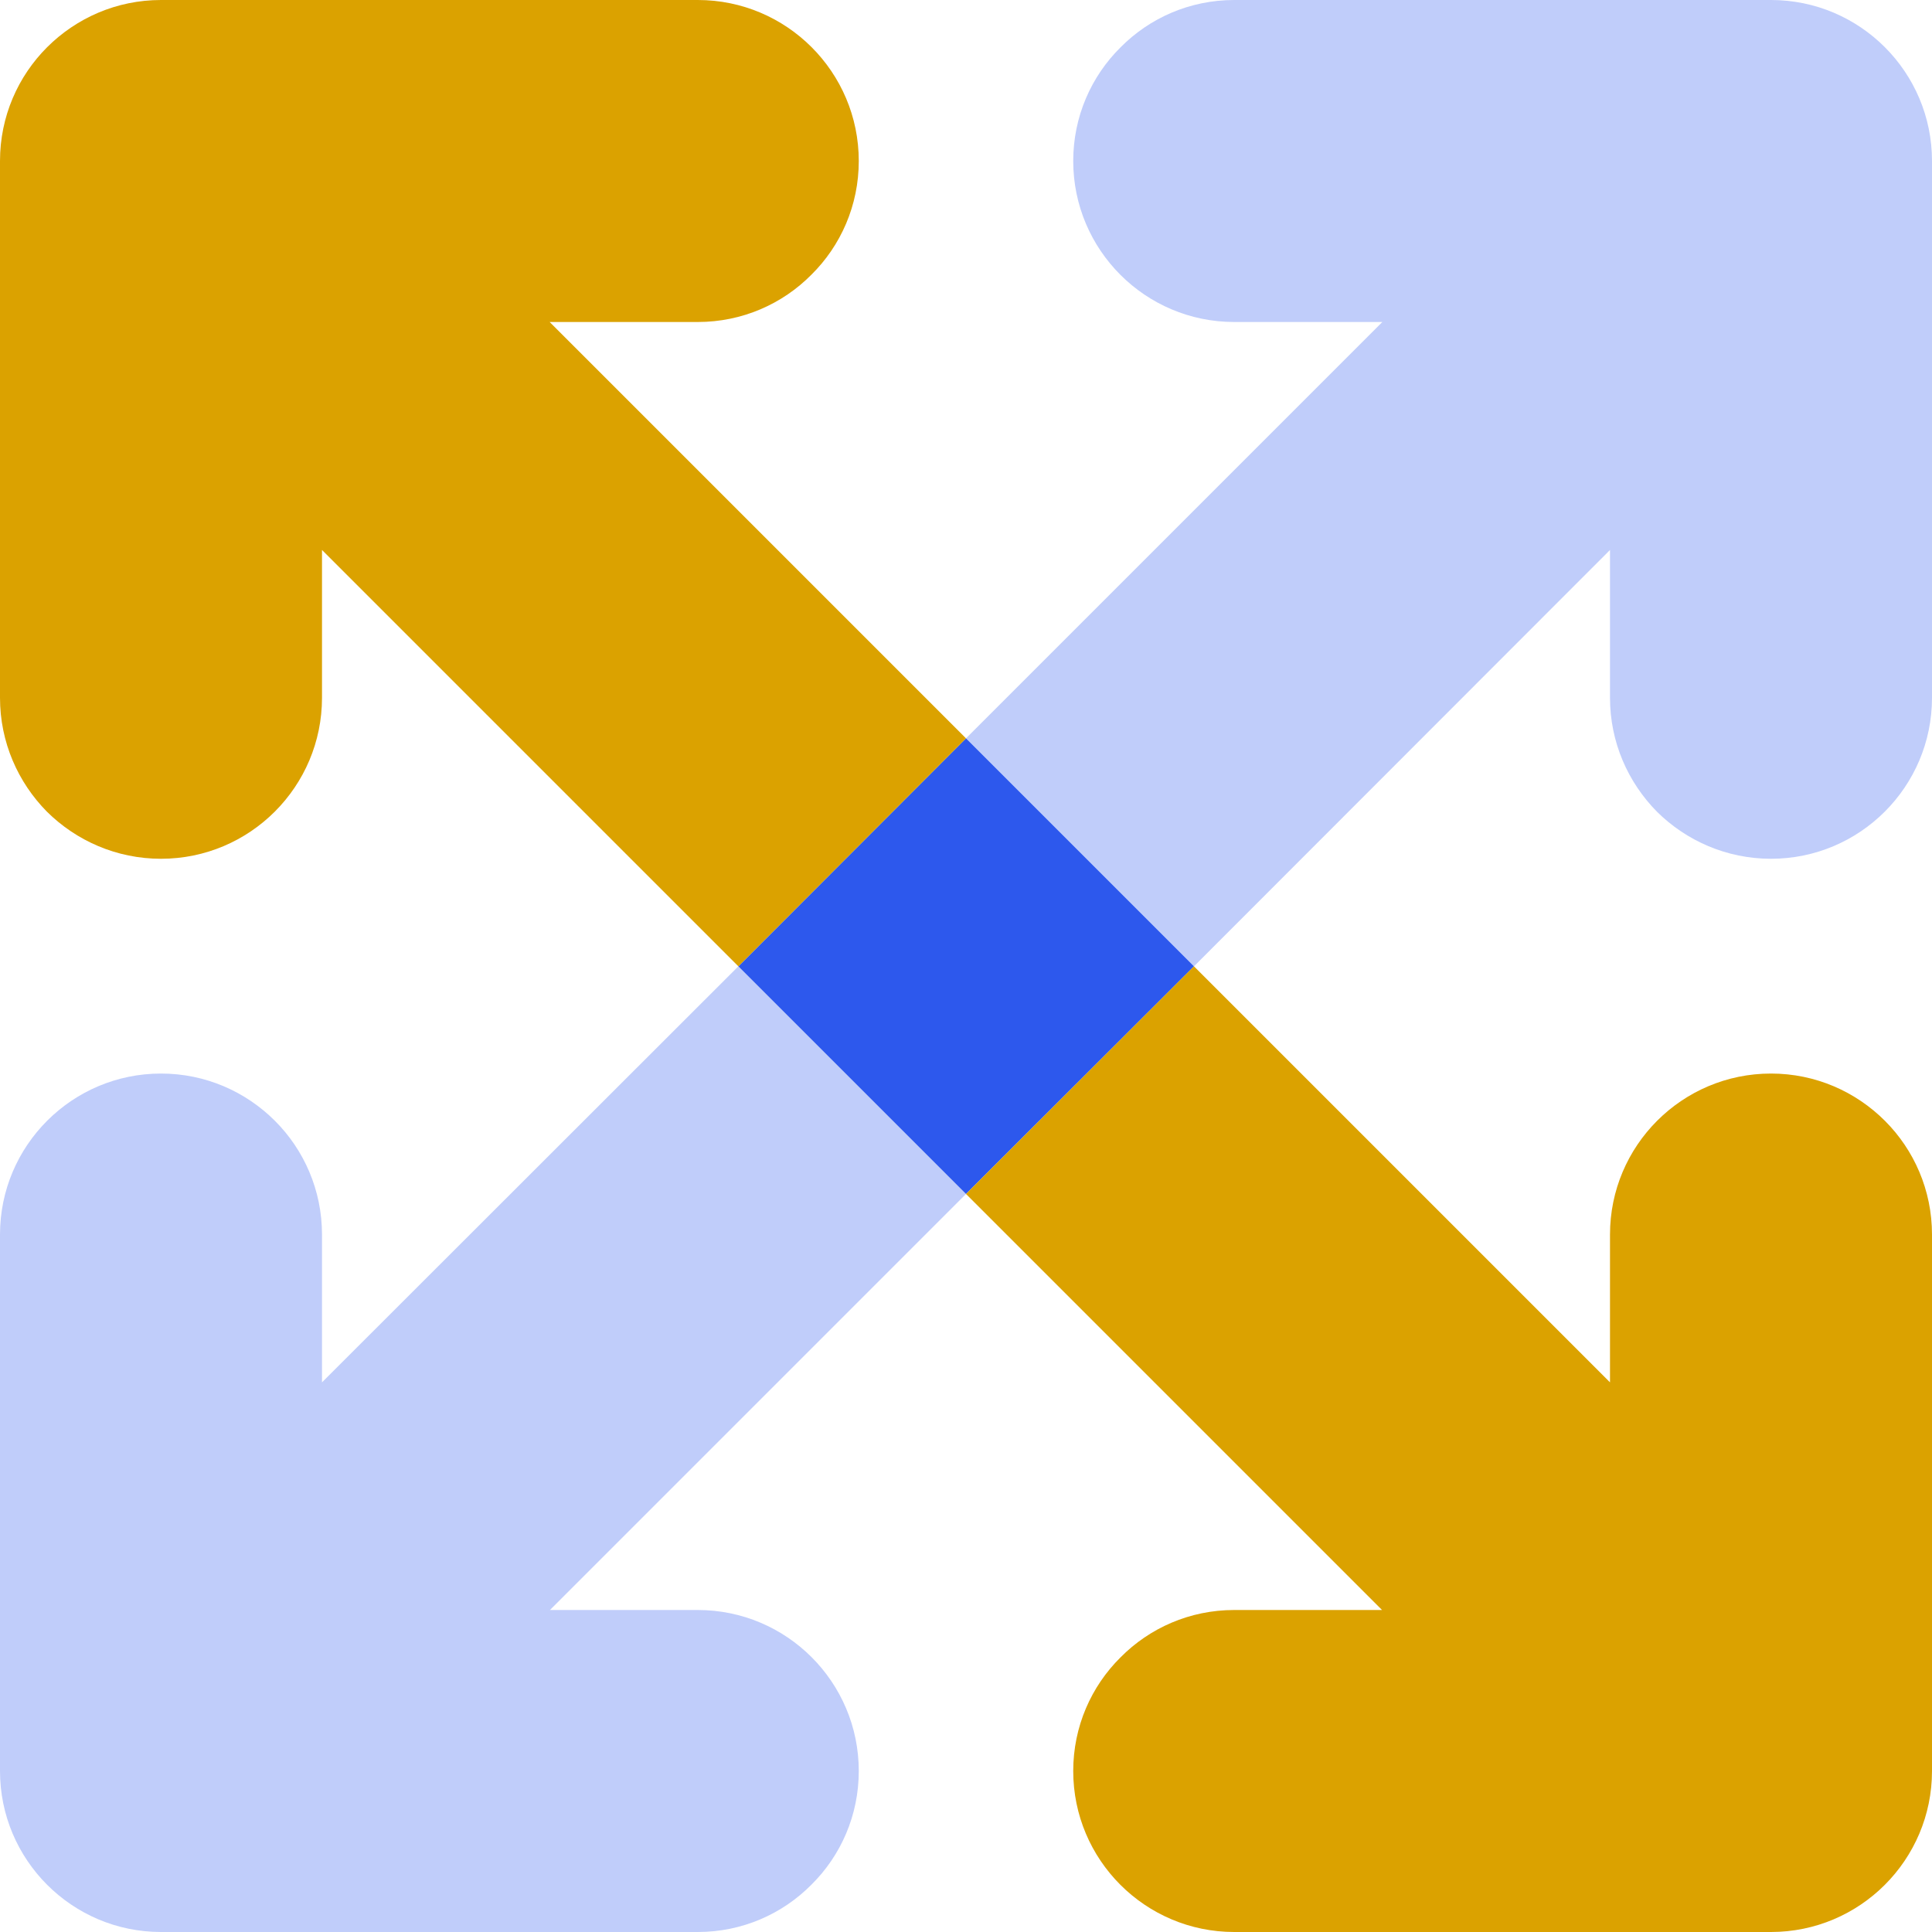 <?xml version="1.0" encoding="UTF-8"?> <svg xmlns="http://www.w3.org/2000/svg" width="60" height="60" viewBox="0 0 60 60" fill="none"><path d="M30 37.08L17.08 50H21.67C24.43 50 26.67 52.24 26.67 55C26.67 56.38 26.11 57.63 25.2 58.53C24.3 59.44 23.05 60 21.67 60H5C2.24 60 0 57.76 0 55V38.34C0 35.58 2.24 33.34 5 33.34C6.38 33.34 7.63 33.9 8.54 34.81C9.44 35.71 10 36.96 10 38.34V42.93L22.93 30.01L30 37.08Z" fill="#C0CDFA"></path><path d="M60 5V21.67C60 24.43 57.76 26.67 55 26.67C53.62 26.67 52.37 26.11 51.46 25.21C50.56 24.3 50 23.05 50 21.67V17.08L37.08 30.01L30 22.93L42.93 10H38.33C35.57 10 33.33 7.76 33.33 5C33.33 3.62 33.89 2.37 34.8 1.47C35.7 0.56 36.95 0 38.33 0H55C57.76 0 60 2.24 60 5Z" fill="#C0CDFA"></path><path d="M37.08 30.01L30 37.08L22.93 30.01L30 22.93L37.08 30.01Z" fill="#2D58ED"></path><path d="M30 22.93L22.93 30.01L10 17.08V21.67C10 24.43 7.76 26.67 5 26.67C3.62 26.67 2.37 26.11 1.46 25.21C0.56 24.3 0 23.05 0 21.67V5C0 3.62 0.56 2.37 1.46 1.47C2.37 0.56 3.62 0 5 0H21.67C24.43 0 26.67 2.24 26.67 5C26.67 6.38 26.11 7.63 25.2 8.53C24.3 9.44 23.05 10 21.67 10H17.07L30 22.93Z" fill="#DBA200"></path><path d="M60 38.34V55C60 57.76 57.76 60 55 60H38.33C35.57 60 33.33 57.76 33.33 55C33.33 53.62 33.89 52.37 34.8 51.47C35.7 50.56 36.95 50 38.33 50H42.92L30 37.08L37.08 30.01L50 42.93V38.34C50 35.58 52.24 33.34 55 33.34C56.38 33.34 57.63 33.9 58.54 34.81C59.44 35.71 60 36.96 60 38.34Z" fill="#DBA200"></path></svg> 